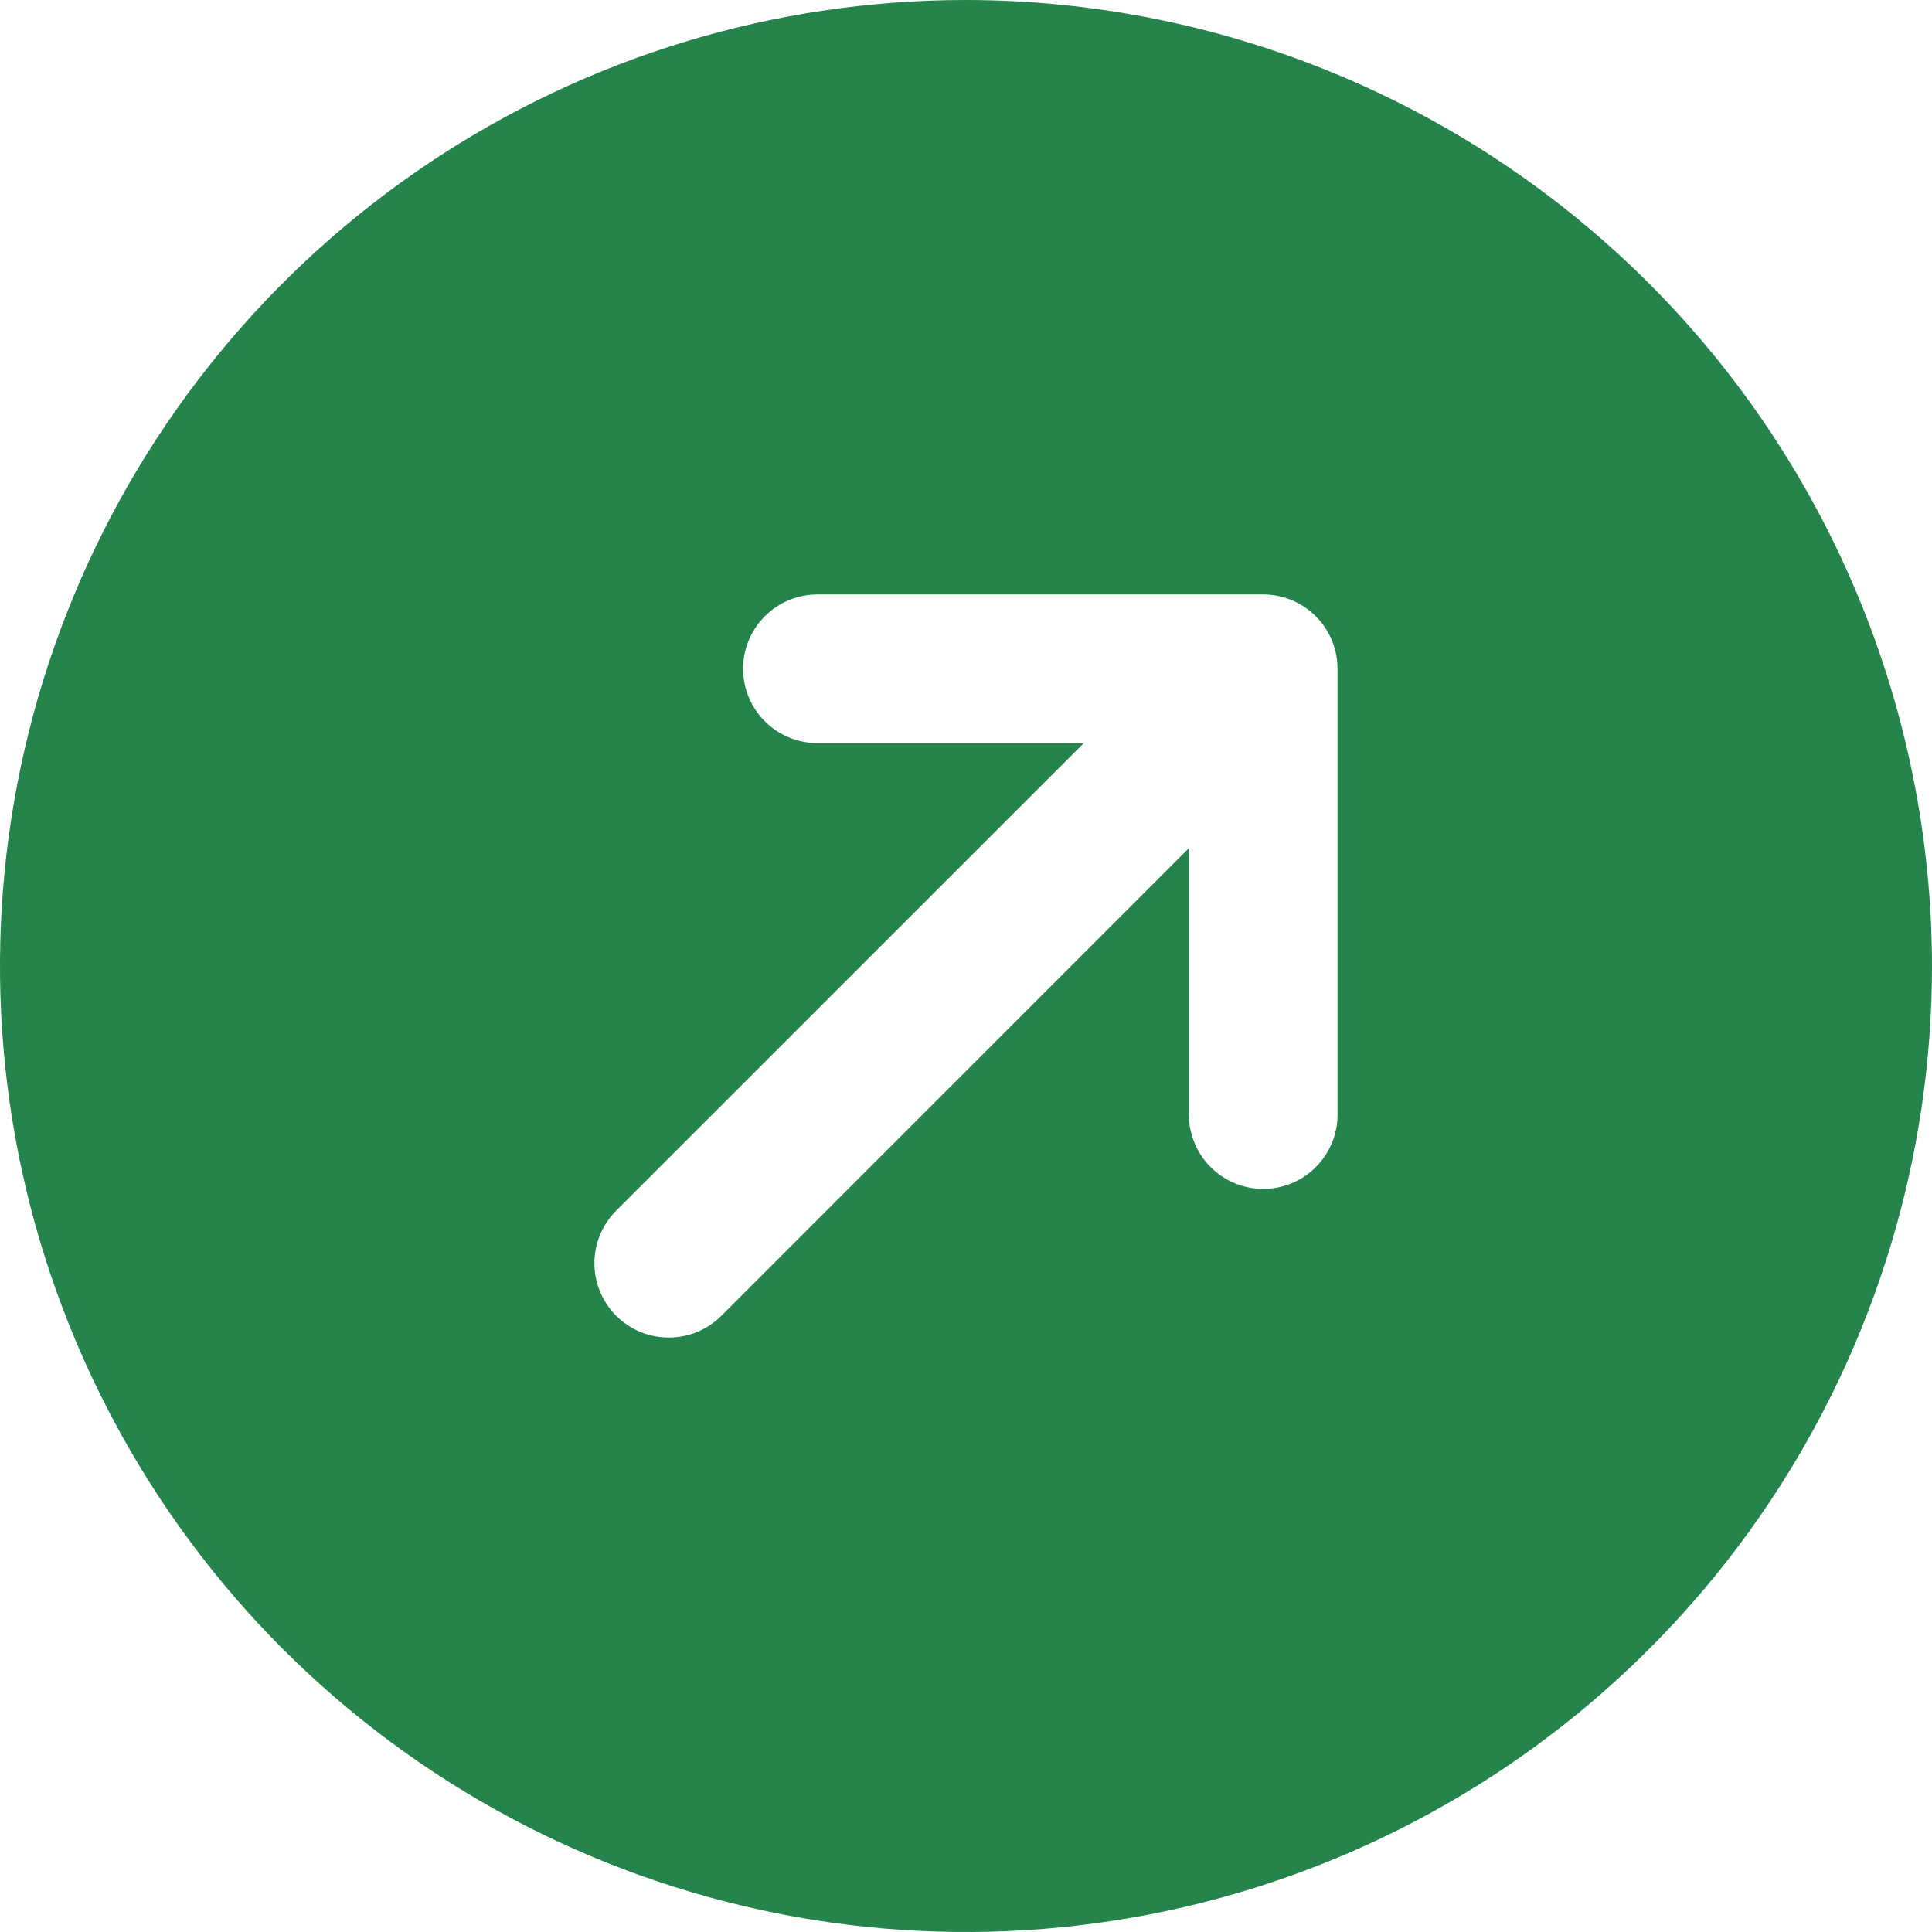 <svg width="32" height="32" viewBox="0 0 32 32" fill="none" xmlns="http://www.w3.org/2000/svg">
<g clip-path="url(#clip0_6381_5906)">
<path d="M16 0C12.835 0 9.742 0.938 7.111 2.696C4.48 4.455 2.429 6.953 1.218 9.877C0.007 12.801 -0.31 16.018 0.307 19.121C0.925 22.225 2.449 25.076 4.686 27.314C6.924 29.551 9.775 31.075 12.879 31.693C15.982 32.31 19.199 31.993 22.123 30.782C25.047 29.571 27.545 27.52 29.303 24.889C31.062 22.258 32 19.165 32 16C31.995 11.758 30.308 7.691 27.309 4.691C24.309 1.692 20.242 0.004 16 0ZM22.154 18.462C22.154 18.788 22.024 19.101 21.793 19.332C21.563 19.563 21.25 19.692 20.923 19.692C20.597 19.692 20.284 19.563 20.053 19.332C19.822 19.101 19.692 18.788 19.692 18.462V14.048L11.948 21.794C11.833 21.908 11.698 21.999 11.548 22.061C11.399 22.123 11.239 22.154 11.077 22.154C10.915 22.154 10.755 22.123 10.606 22.061C10.456 21.999 10.32 21.908 10.206 21.794C10.092 21.68 10.001 21.544 9.939 21.394C9.877 21.245 9.845 21.085 9.845 20.923C9.845 20.761 9.877 20.601 9.939 20.452C10.001 20.302 10.092 20.167 10.206 20.052L17.952 12.308H13.539C13.212 12.308 12.899 12.178 12.668 11.947C12.437 11.716 12.308 11.403 12.308 11.077C12.308 10.751 12.437 10.437 12.668 10.207C12.899 9.976 13.212 9.846 13.539 9.846H20.923C21.25 9.846 21.563 9.976 21.793 10.207C22.024 10.437 22.154 10.751 22.154 11.077V18.462Z" fill="#24844C"/>
</g>
<defs>
<clipPath id="clip0_6381_5906">
<rect width="32" height="32" fill="white"/>
</clipPath>
</defs>
</svg>
